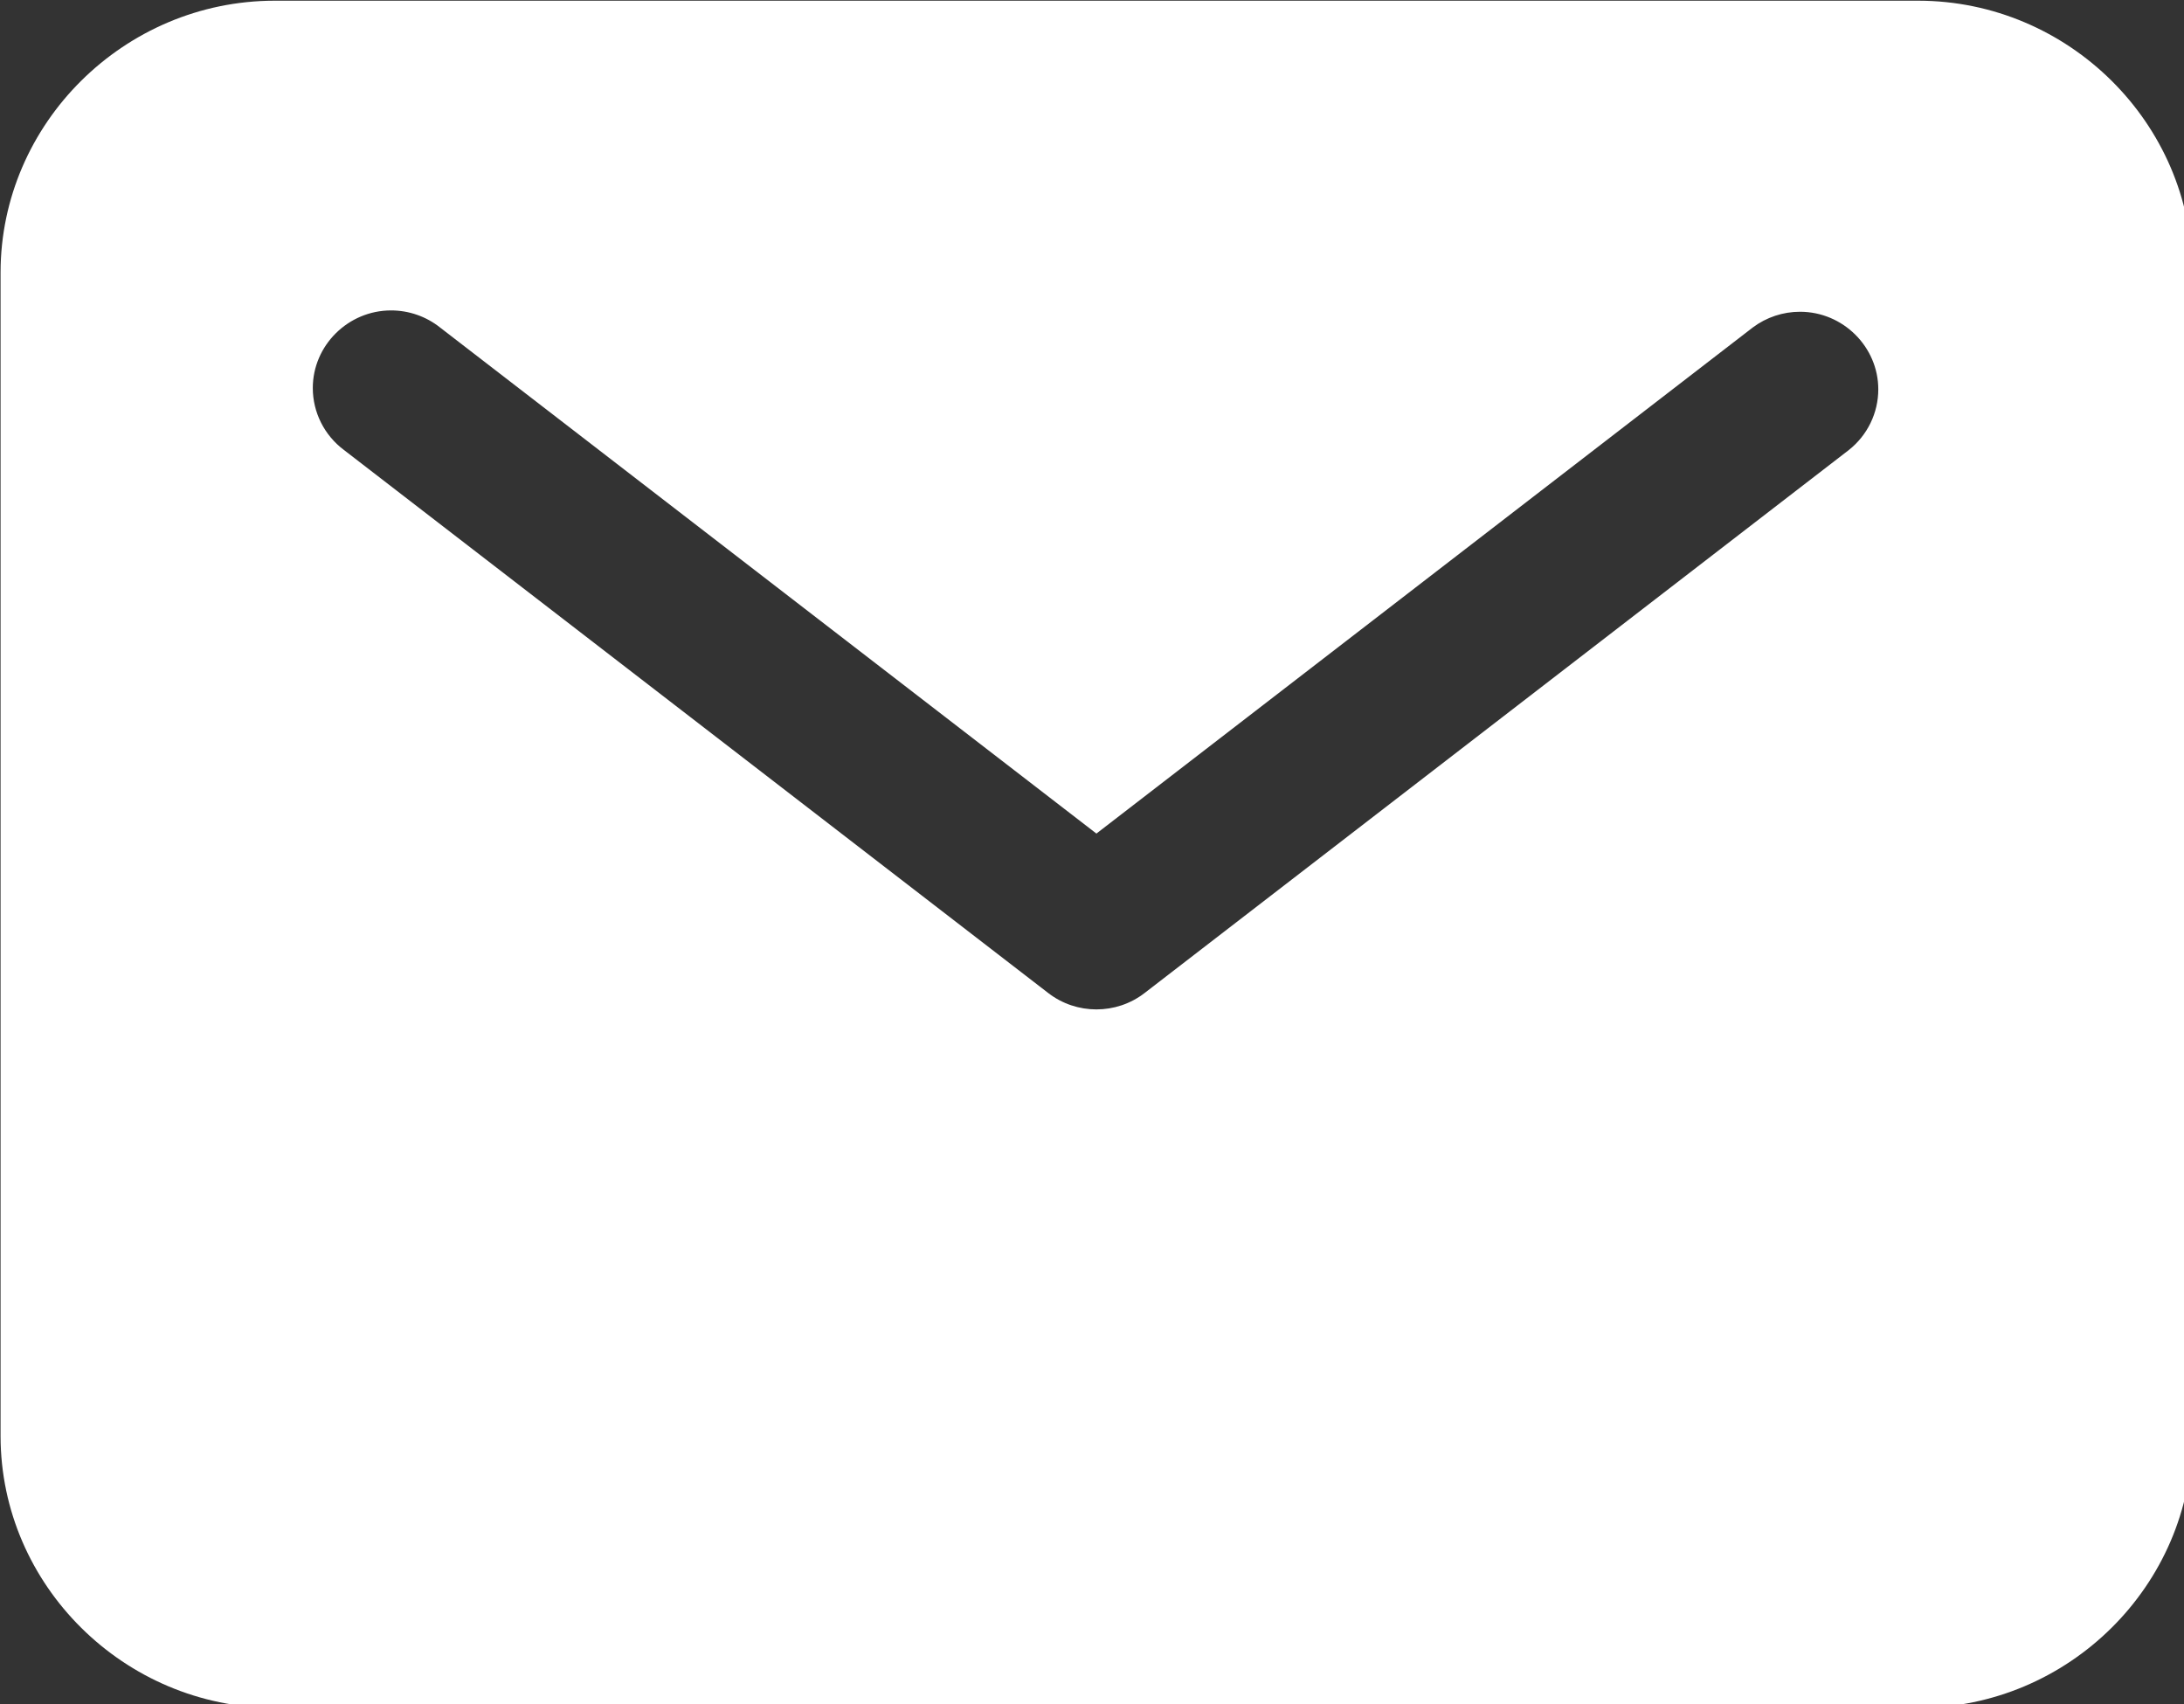 <?xml version="1.0" encoding="UTF-8" standalone="no"?>
<!DOCTYPE svg PUBLIC "-//W3C//DTD SVG 1.1//EN" "http://www.w3.org/Graphics/SVG/1.1/DTD/svg11.dtd">
<svg width="100%" height="100%" viewBox="0 0 50 39" version="1.1" xmlns="http://www.w3.org/2000/svg" xmlns:xlink="http://www.w3.org/1999/xlink" xml:space="preserve" xmlns:serif="http://www.serif.com/" style="fill-rule:evenodd;clip-rule:evenodd;stroke-linejoin:round;stroke-miterlimit:2;">
    <rect x="0" y="0" width="50" height="39" fill="#333333" stroke="none"/>
    <g transform="matrix(0.112,0,0,0.111,-3.571,-8.864)">
        <path d="M424,80L88,80C57.292,80.033 32.033,105.292 32,136L32,376C32.033,406.708 57.292,431.967 88,432L424,432C454.708,431.967 479.967,406.708 480,376L480,136C479.967,105.292 454.708,80.033 424,80ZM409.82,172.63L265.82,284.63C260.062,289.106 251.938,289.106 246.18,284.63L102.18,172.63C98.179,169.608 95.822,164.876 95.822,159.862C95.822,151.084 103.045,143.862 111.822,143.862C115.456,143.862 118.983,145.1 121.82,147.37L256,251.73L390.18,147.37C392.957,145.273 396.343,144.138 399.822,144.138C408.6,144.138 415.822,151.361 415.822,160.138C415.822,164.994 413.611,169.596 409.82,172.63Z" style="fill:white;fill-rule:nonzero;"/>
    </g>
</svg>
